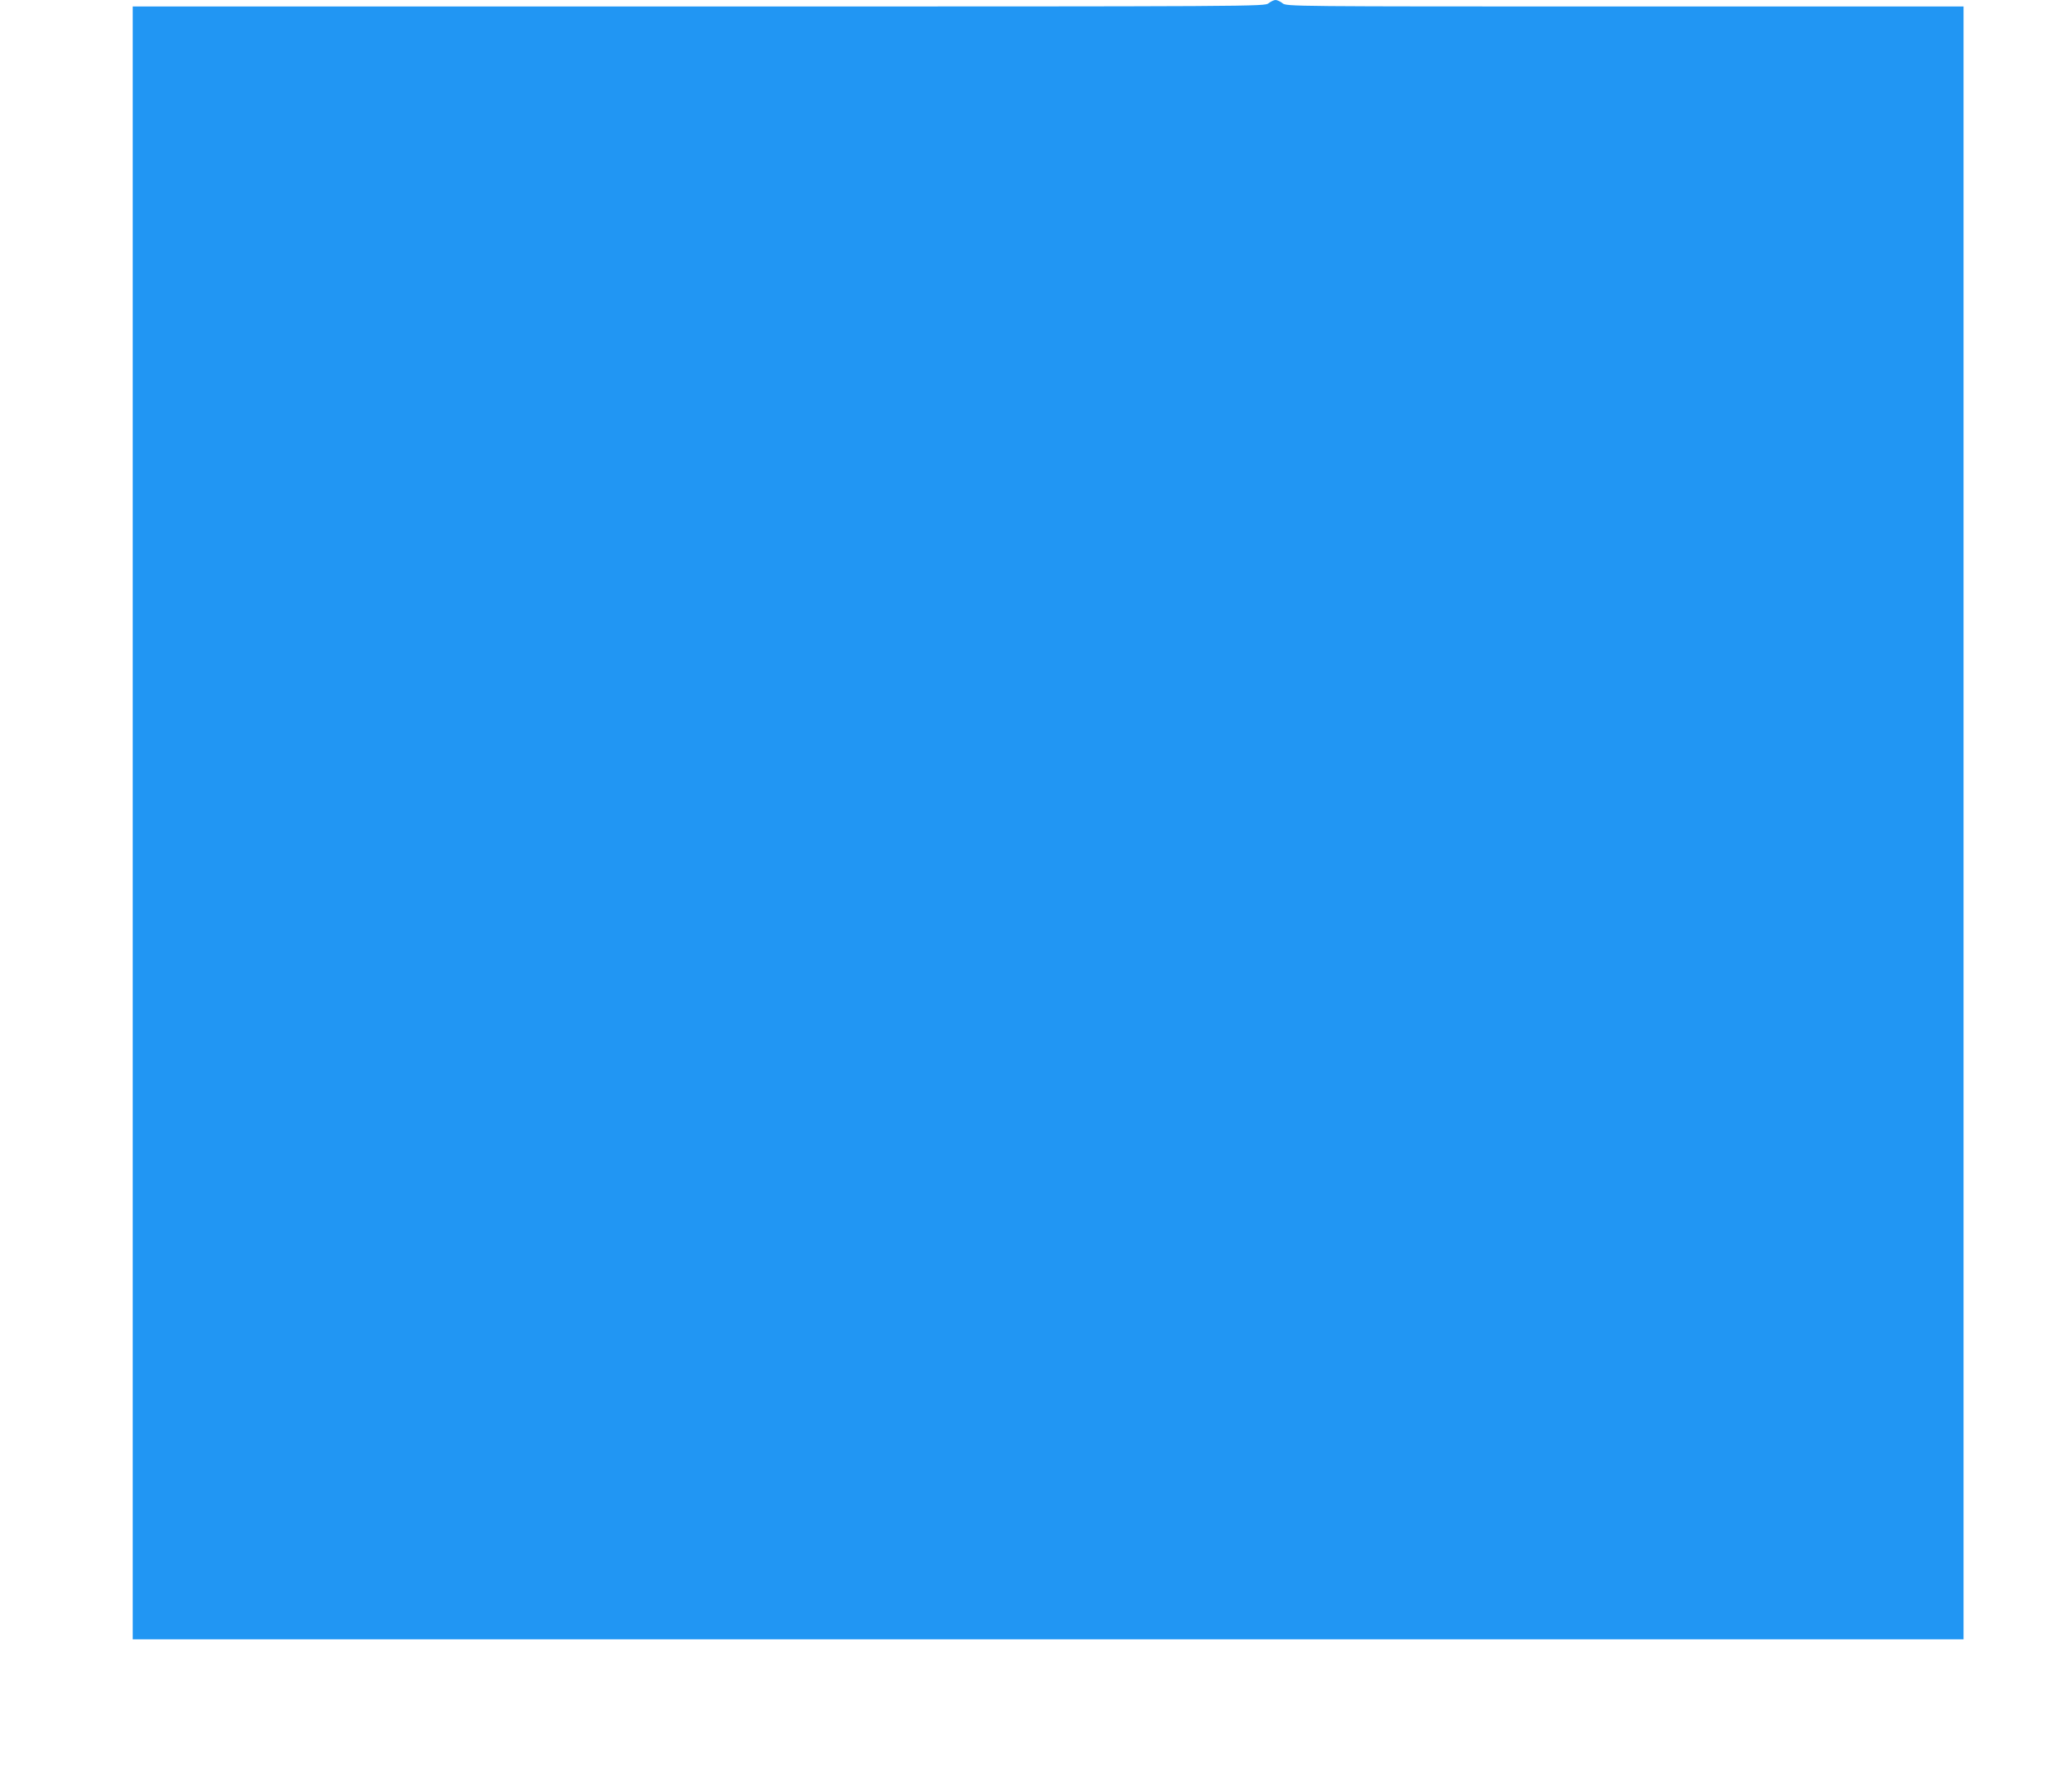 <?xml version="1.0" standalone="no"?>
<!DOCTYPE svg PUBLIC "-//W3C//DTD SVG 20010904//EN"
 "http://www.w3.org/TR/2001/REC-SVG-20010904/DTD/svg10.dtd">
<svg version="1.0" xmlns="http://www.w3.org/2000/svg"
 width="1280pt" height="1093pt" viewBox="0 0 1280 1093"
 preserveAspectRatio="xMidYMid meet">
<g transform="translate(0,1093) scale(0.1,-0.1)"
fill="#2196f3" stroke="none">
<path d="M7837 10910 c-25 -20 -40 -20 -3521 -20 l-3496 0 0 -5045 0 -5045
5655 0 5655 0 0 5045 0 5045 -2091 0 c-2076 0 -2091 0 -2116 20 -14 11 -33 20
-43 20 -10 0 -29 -9 -43 -20z"/>
</g>
</svg>
